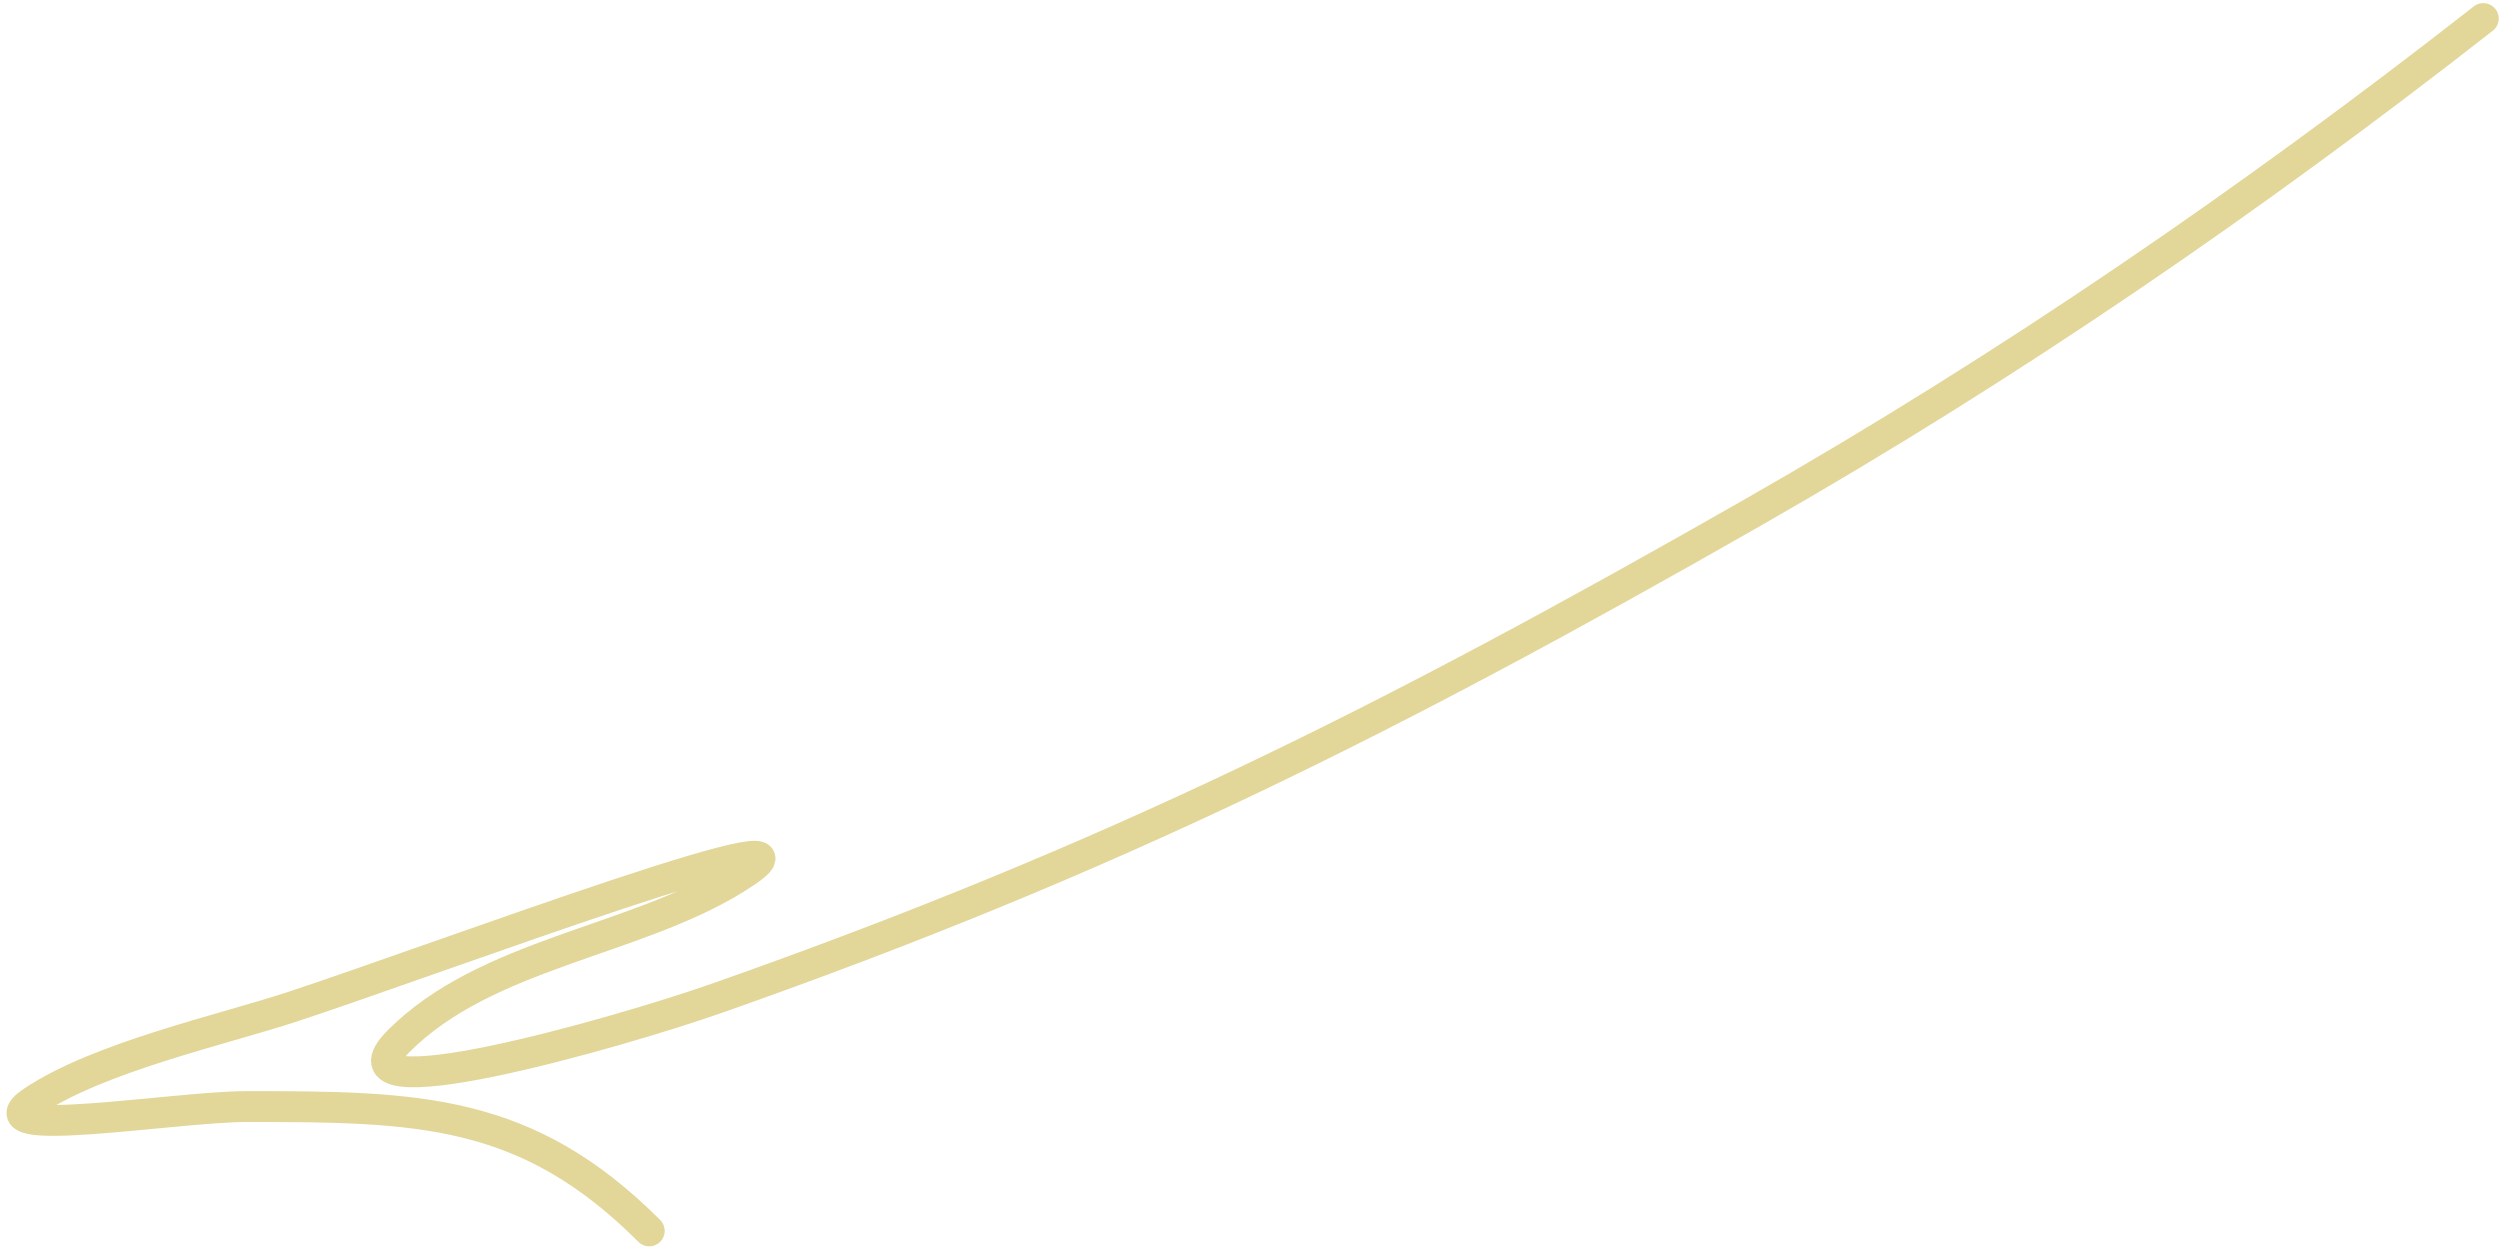 <?xml version="1.0" encoding="UTF-8"?> <svg xmlns="http://www.w3.org/2000/svg" width="243" height="122" viewBox="0 0 243 122" fill="none"><path d="M241.378 1.803C218.773 19.476 195.369 35.541 170.372 49.812C134.862 70.085 108.03 83.525 69.823 96.981C59.97 100.451 31.382 108.564 38.768 101.178C47.275 92.671 61.593 91.532 71.501 85.398C84.179 77.55 42.69 93.154 28.528 97.82C21.558 100.117 9.685 102.717 3.181 107.053C-2.594 110.903 17.056 107.556 23.996 107.556C40.687 107.556 51.2 107.735 63.108 119.642" stroke="#E2D799" stroke-width="3" stroke-linecap="round"></path></svg> 